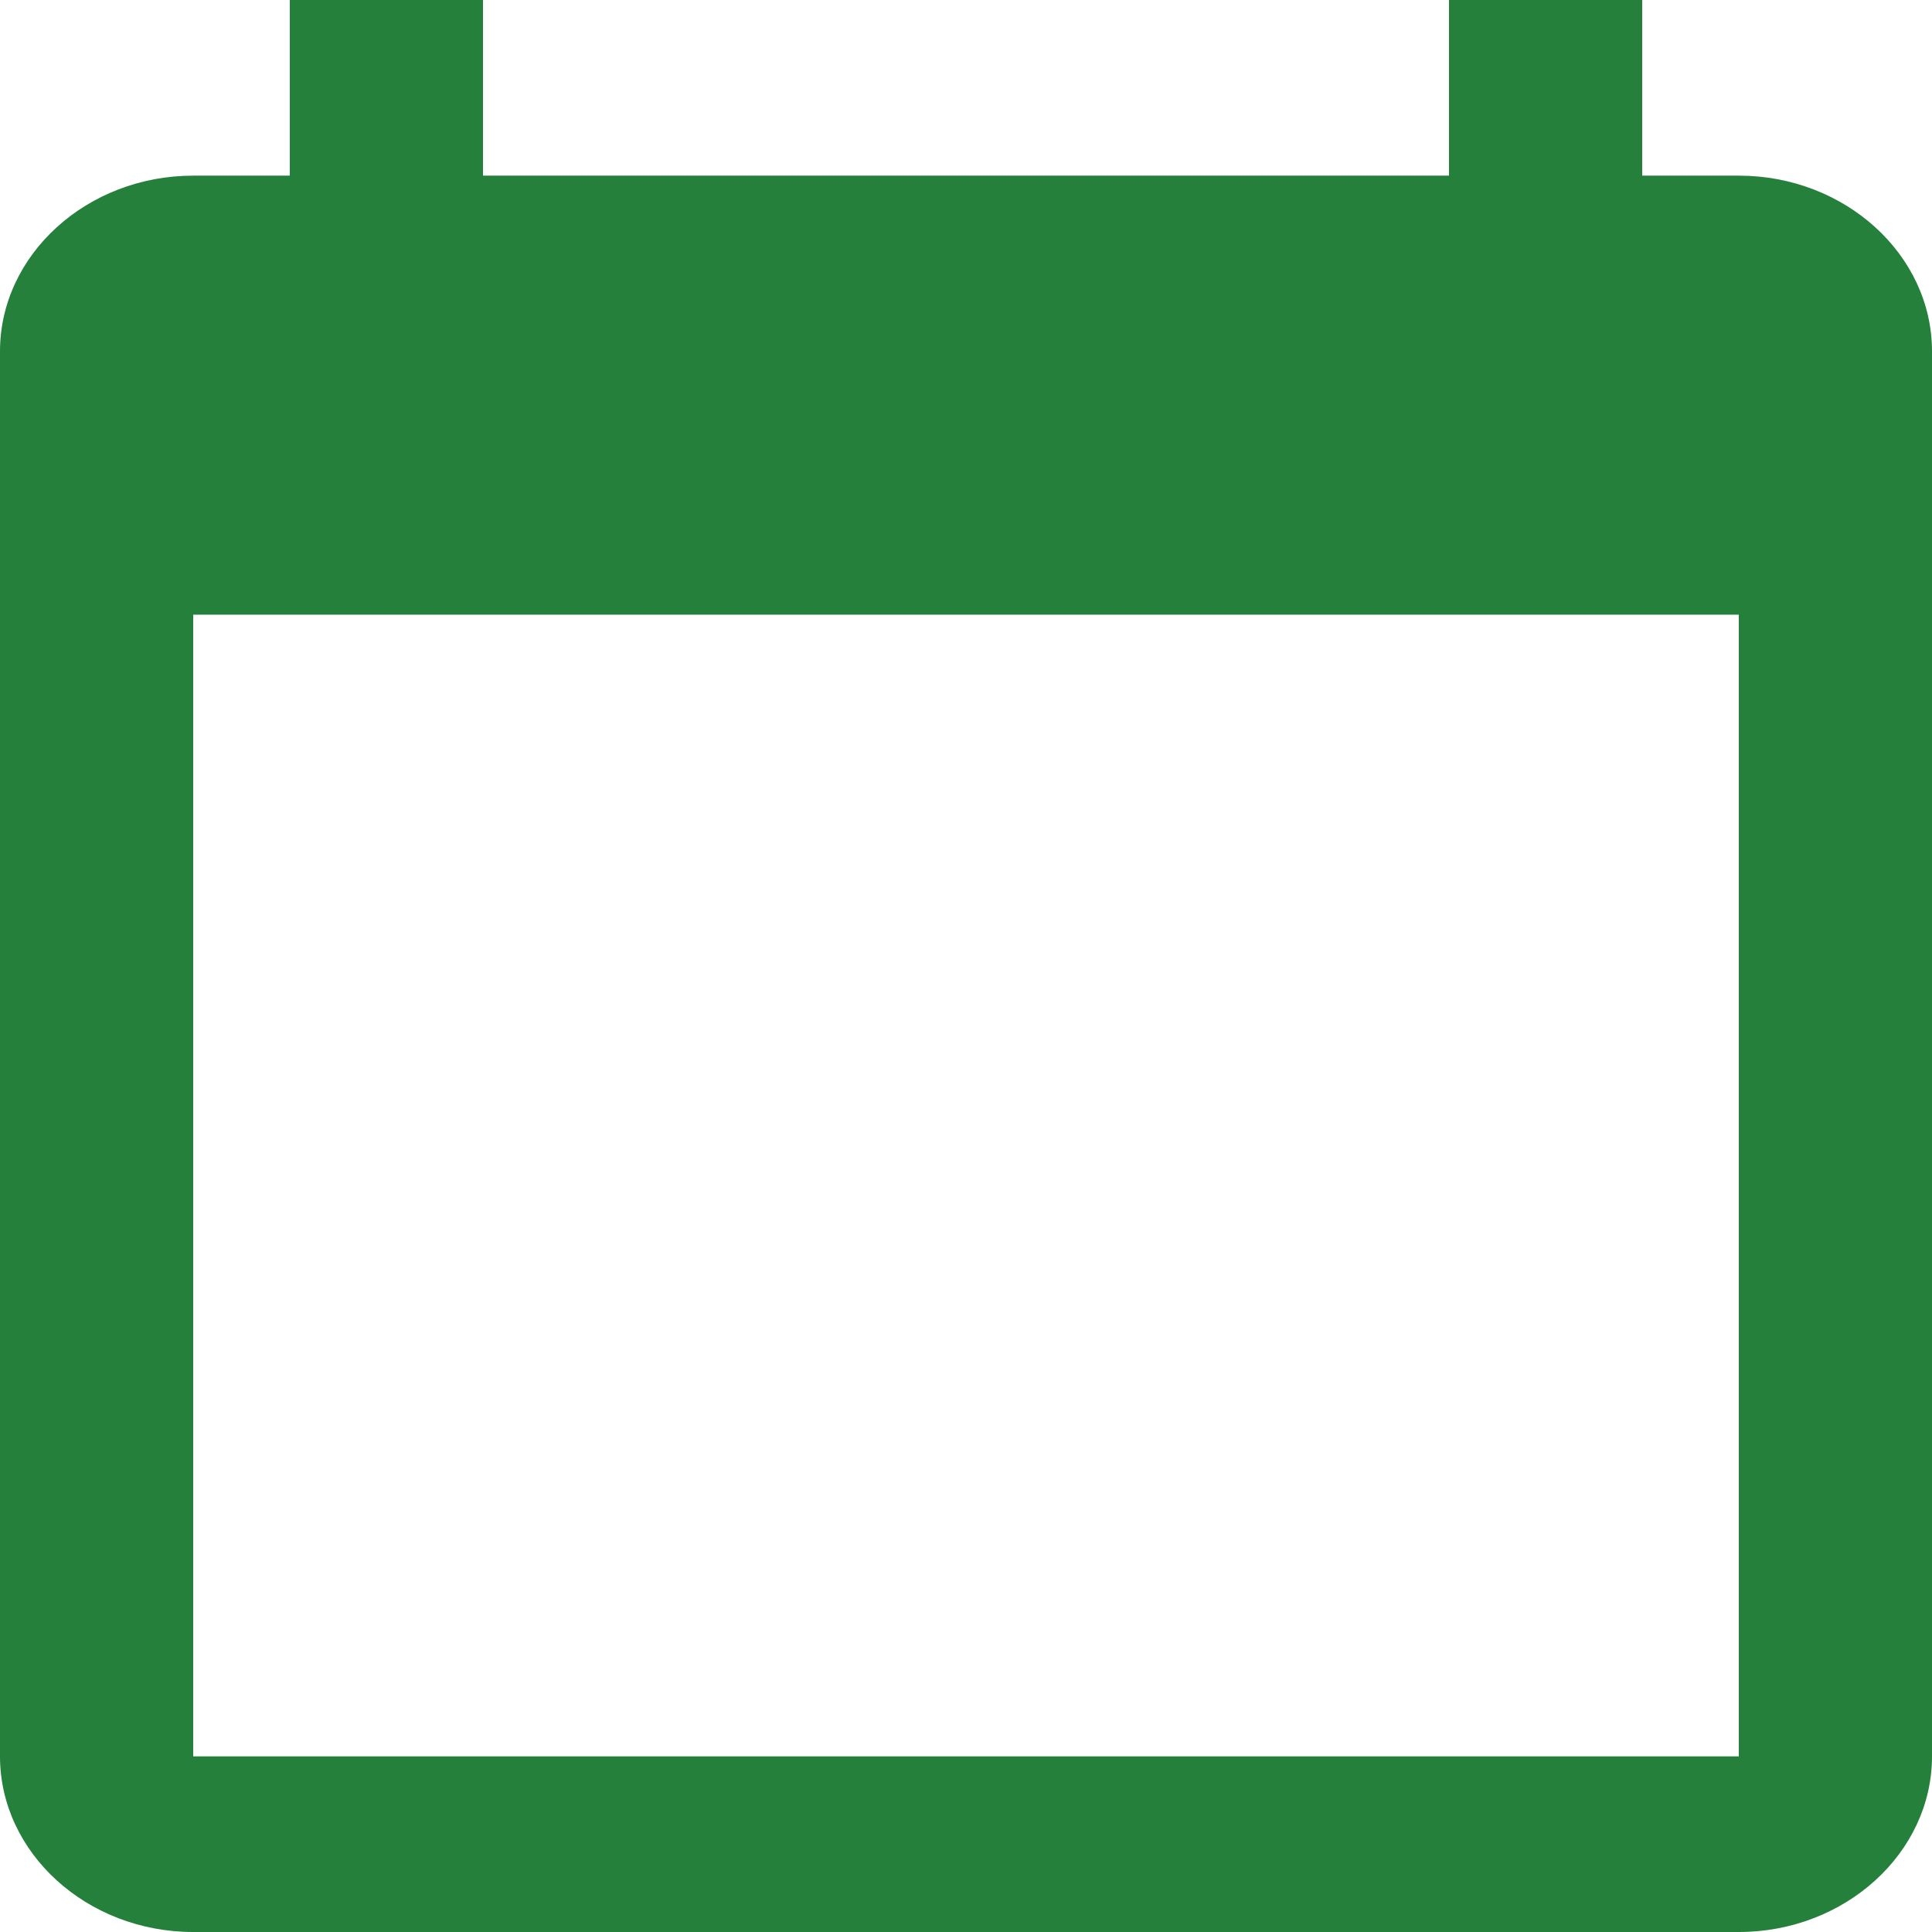<svg width="12" height="12" viewBox="0 0 12 12" fill="none" xmlns="http://www.w3.org/2000/svg">
    <path
        d="M10.8 1.091H10.2V0H9V1.091H3V0H1.8V1.091H1.2C0.54 1.091 0 1.582 0 2.182V10.909C0 11.509 0.54 12 1.2 12H10.8C11.46 12 12 11.509 12 10.909V2.182C12 1.582 11.46 1.091 10.8 1.091ZM10.8 10.909H1.2V3.818H10.8V10.909Z"
        fill="#25803B" />
</svg>